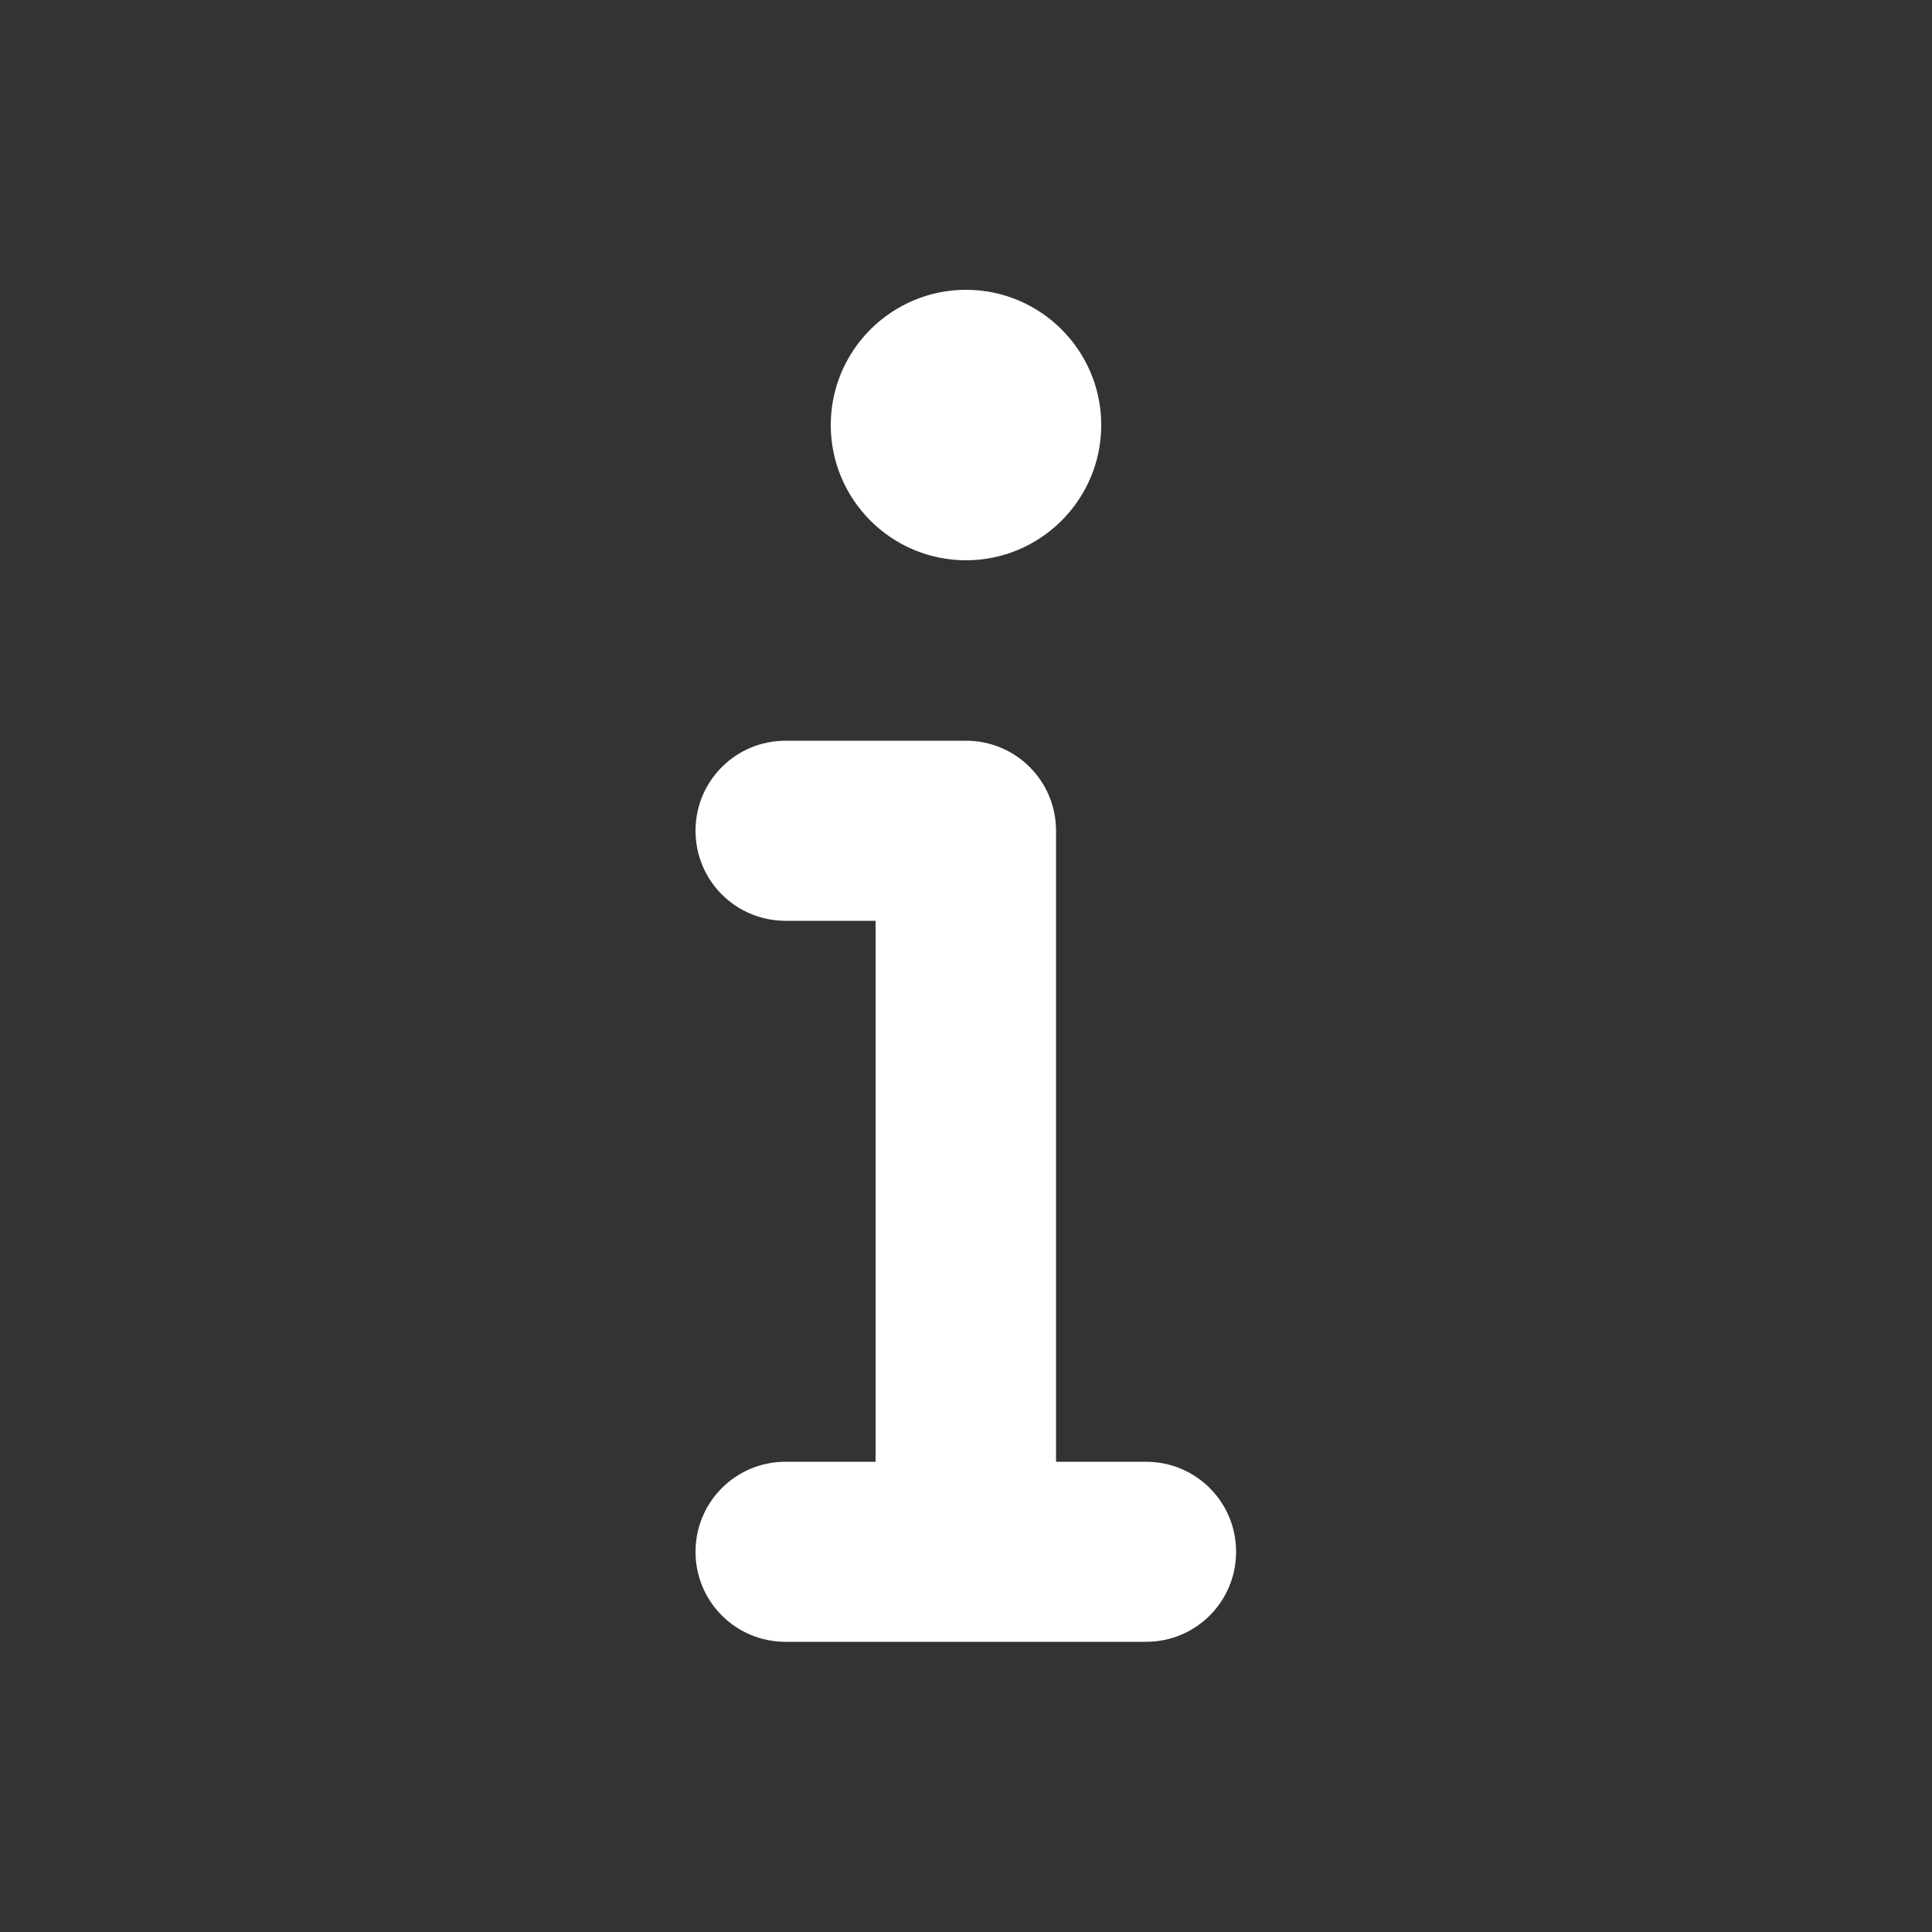 <?xml version="1.0" encoding="UTF-8"?>
<svg id="Layer_1" data-name="Layer 1" xmlns="http://www.w3.org/2000/svg" viewBox="0 0 50 50">
  <rect x="0" y="0" width="50" height="50" fill="#333333" stroke="none"/>
  <defs>
    <style>
      .cls-1 {
        fill: #fff;
        stroke-width: 0px;
      }
    </style>
  </defs>
  <path class="cls-1" d="M21.5,11c0-1.93,1.57-3.5,3.5-3.5s3.5,1.57,3.5,3.5-1.57,3.5-3.5,3.5-3.5-1.57-3.5-3.5ZM18,21.5c0-1.29,1.04-2.33,2.33-2.33h4.67c1.29,0,2.33,1.04,2.33,2.33v16.33h2.33c1.29,0,2.33,1.04,2.33,2.33s-1.04,2.33-2.33,2.33h-9.33c-1.29,0-2.33-1.04-2.33-2.33s1.04-2.33,2.33-2.33h2.33v-14h-2.33c-1.29,0-2.33-1.04-2.33-2.33Z"/>
</svg>